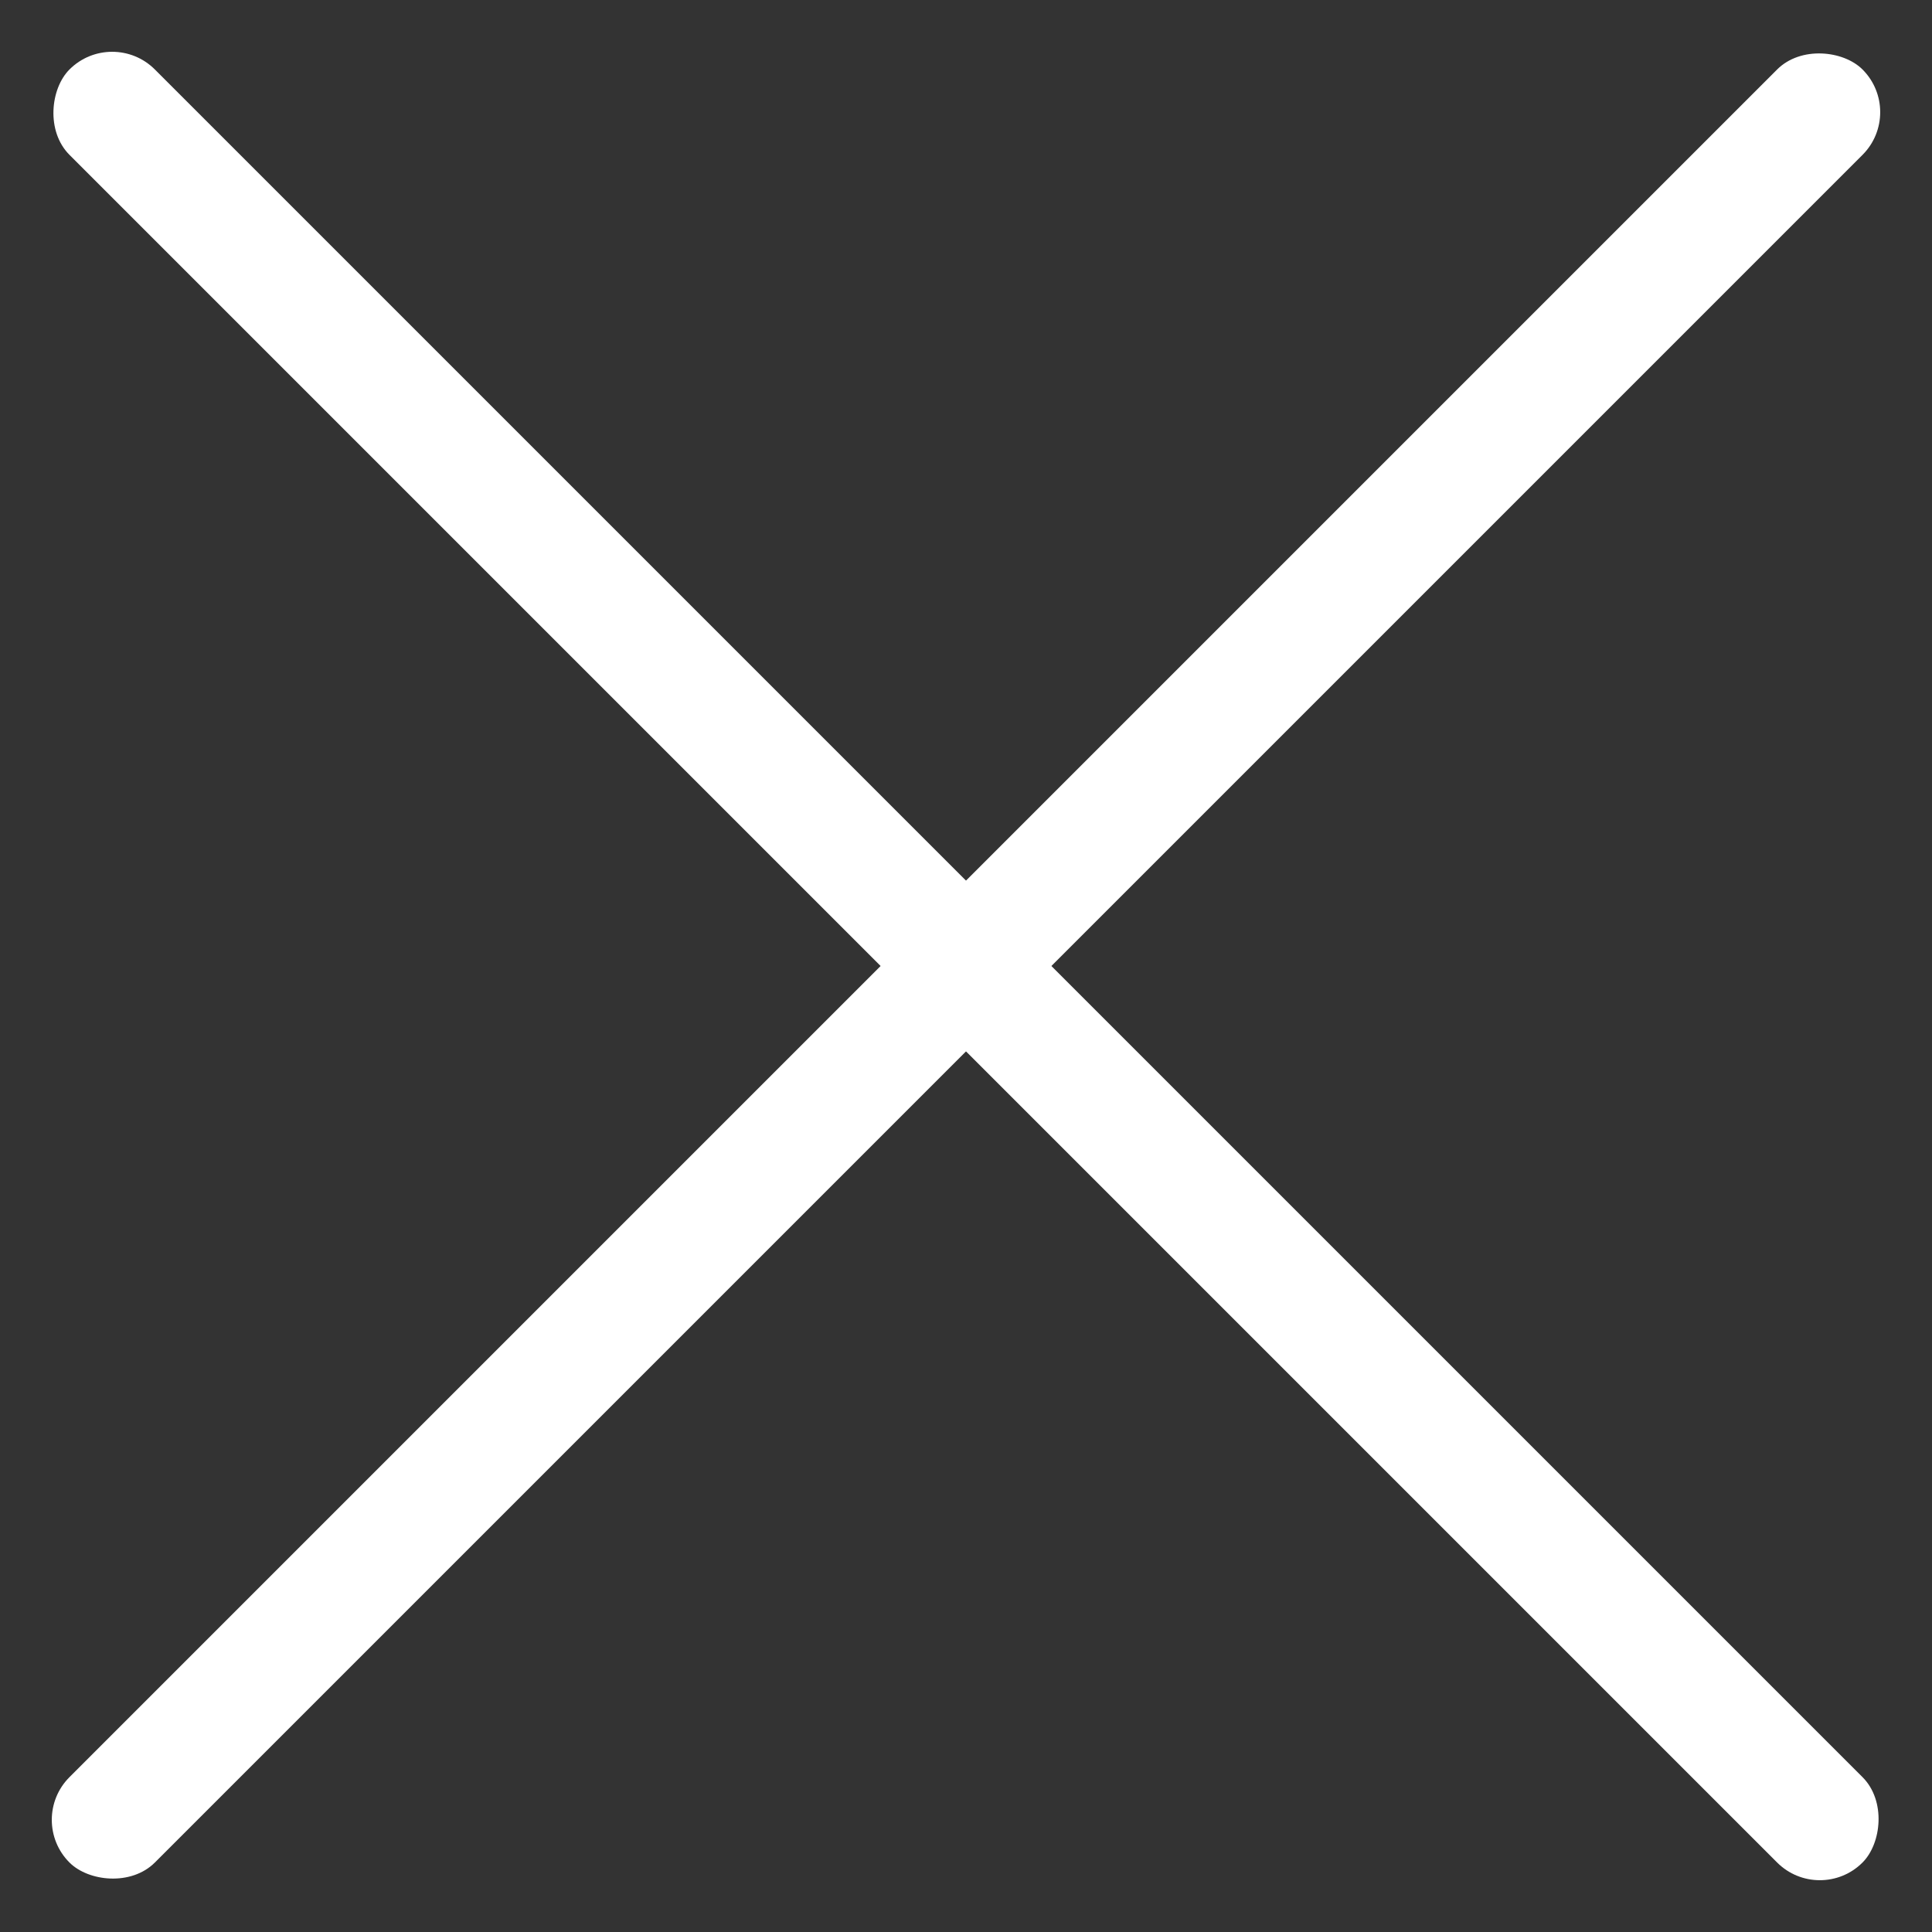 <svg xmlns="http://www.w3.org/2000/svg" width="32" height="32" viewBox="0 0 32 32">
    <rect x="0" y="0" width="32" height="32" fill="#333333" stroke="none"/>
    <g fill="#FFF" fill-rule="evenodd">
        <rect width="42" height="2" x="-5" y="15" rx="1" transform="rotate(-45 16 16)"/>
        <rect width="42" height="2" x="-5" y="15" rx="1" transform="rotate(45 16 16)"/>
    </g>
</svg>
